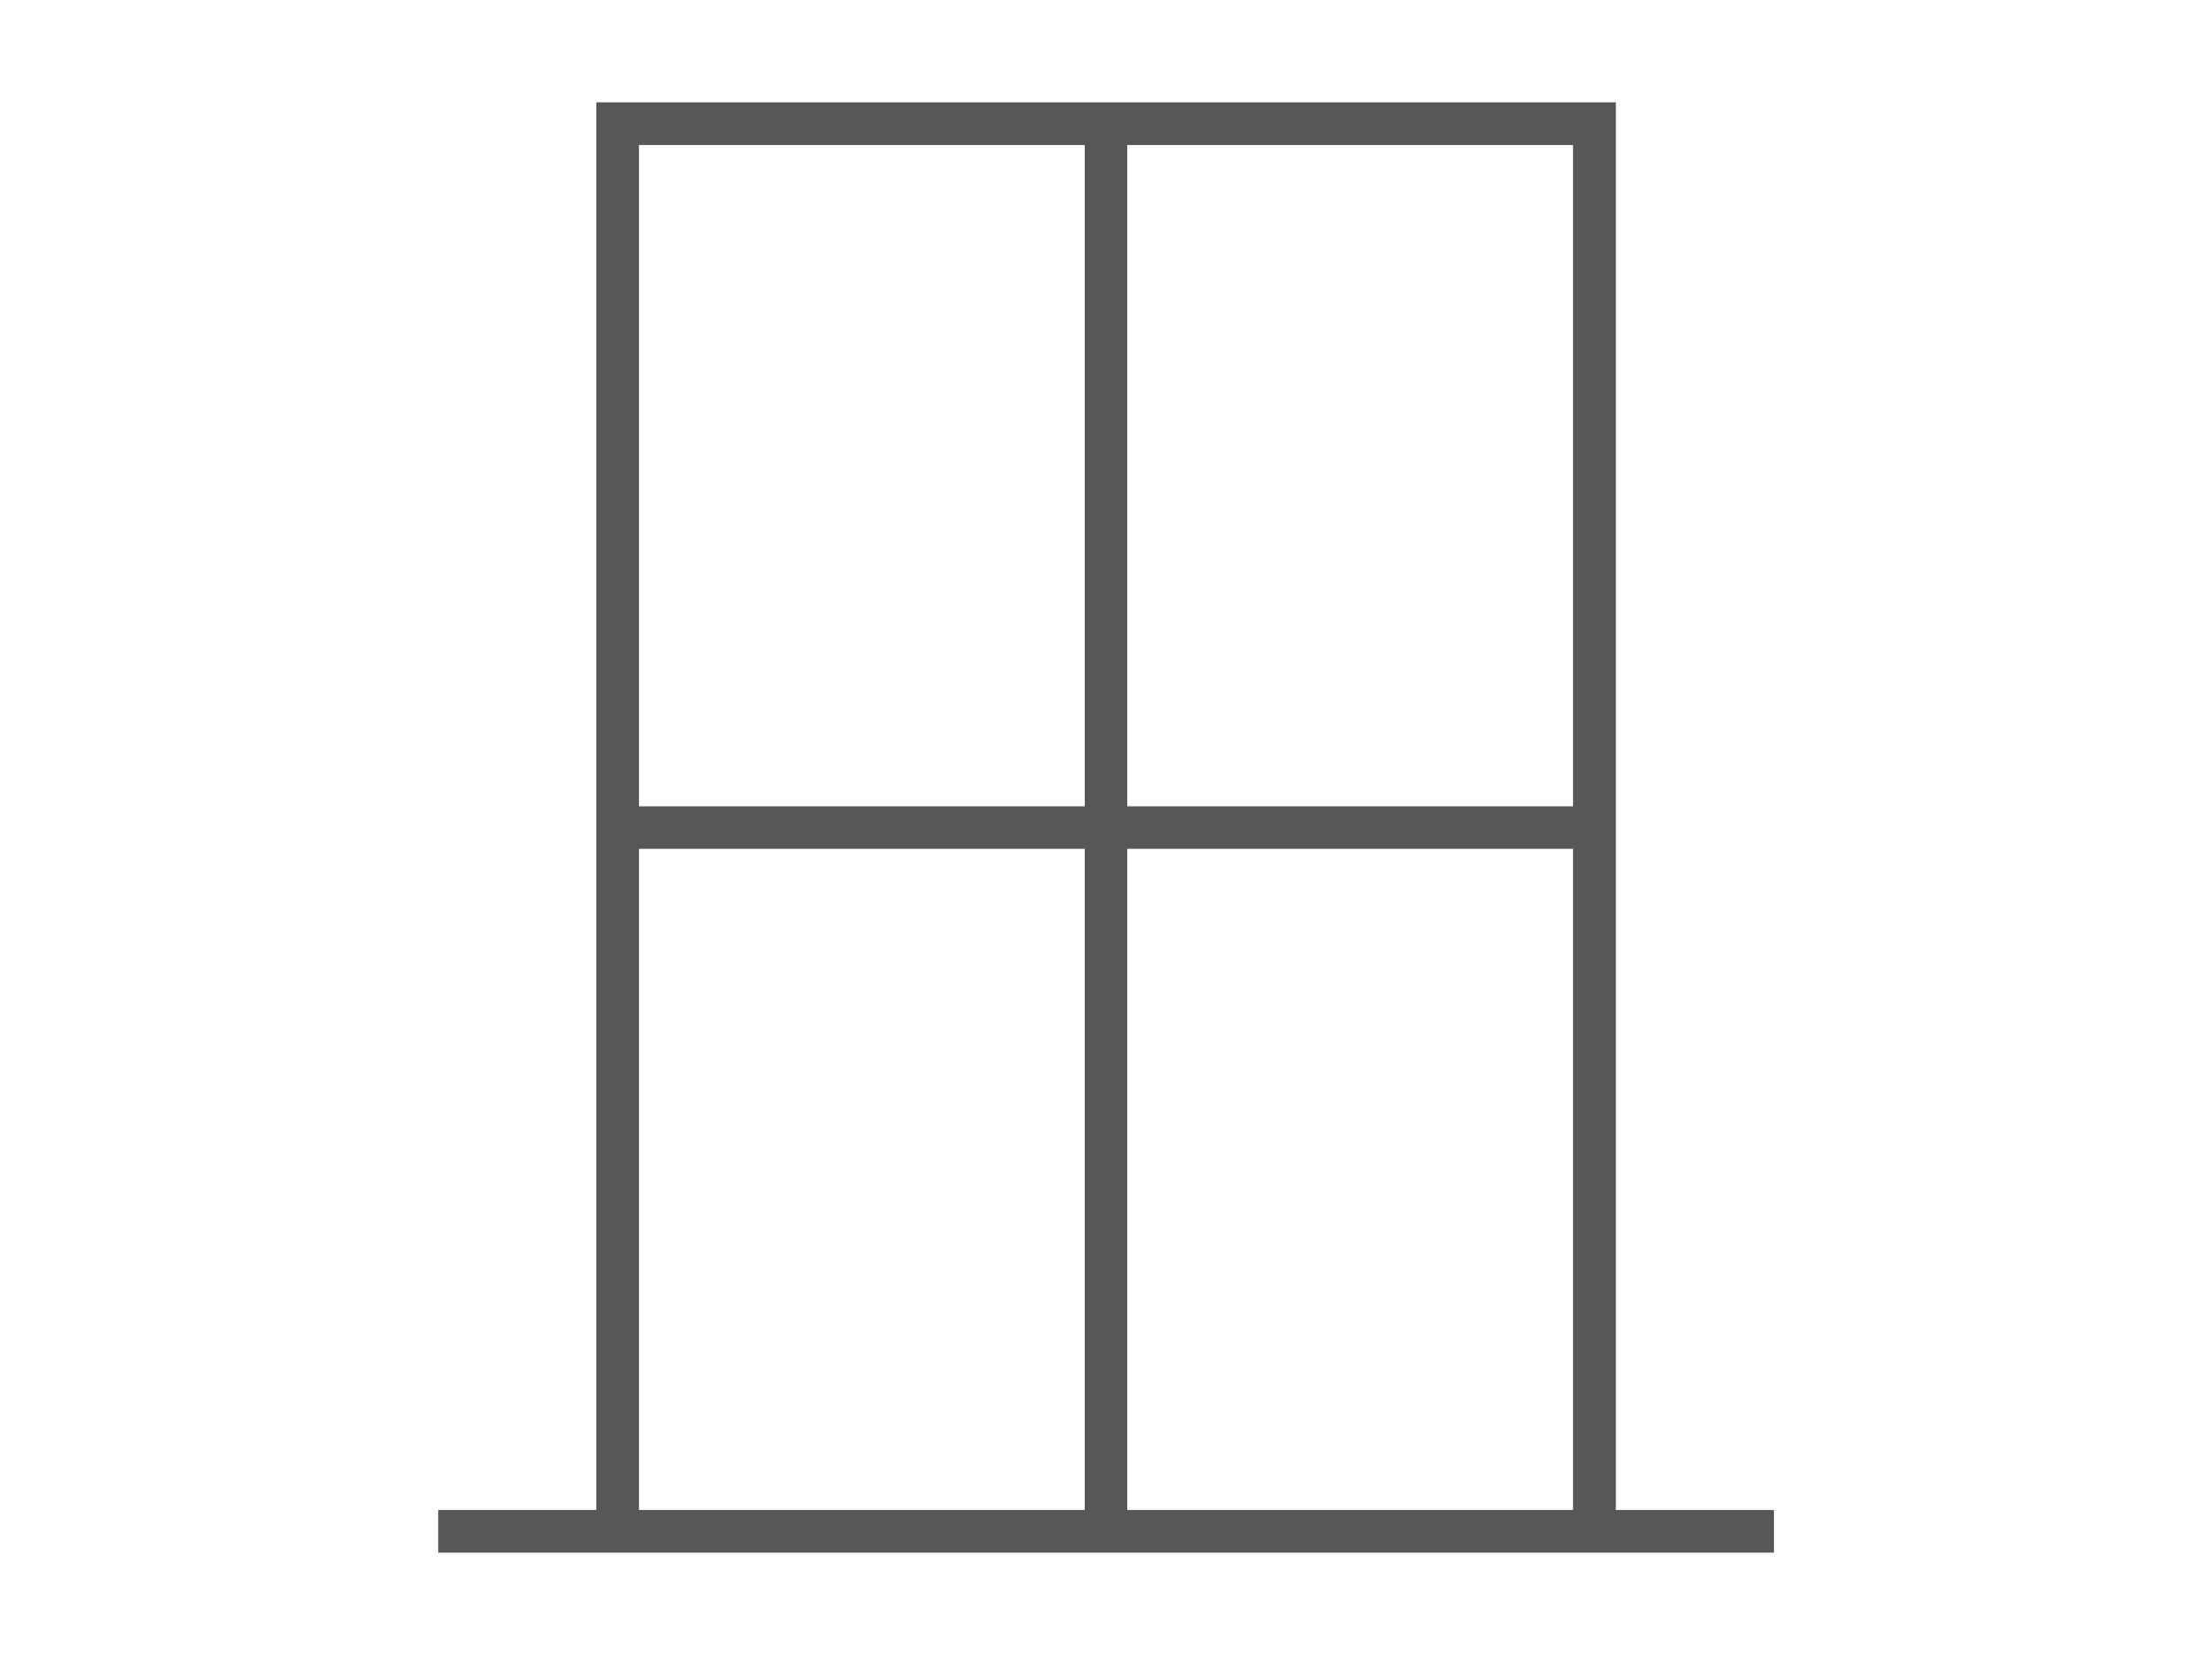 <?xml version="1.0" encoding="UTF-8"?><svg id="fenster" xmlns="http://www.w3.org/2000/svg" viewBox="0 0 128.57 96.23"><defs><style>.cls-1{fill:#575756;}</style></defs><path id="Pfad_41" class="cls-1" d="M92.67,5.95h-58.01v81.84h-9.19v2.48h77.64v-2.48h-9.19V5.95h-1.24ZM65.52,8.43h25.91v38.45h-25.91V8.43ZM37.14,8.43h25.91v38.45h-25.91V8.43ZM65.52,49.35h25.91v38.44h-25.91v-38.44ZM37.14,49.35h25.91v38.44h-25.91v-38.44Z"/></svg>